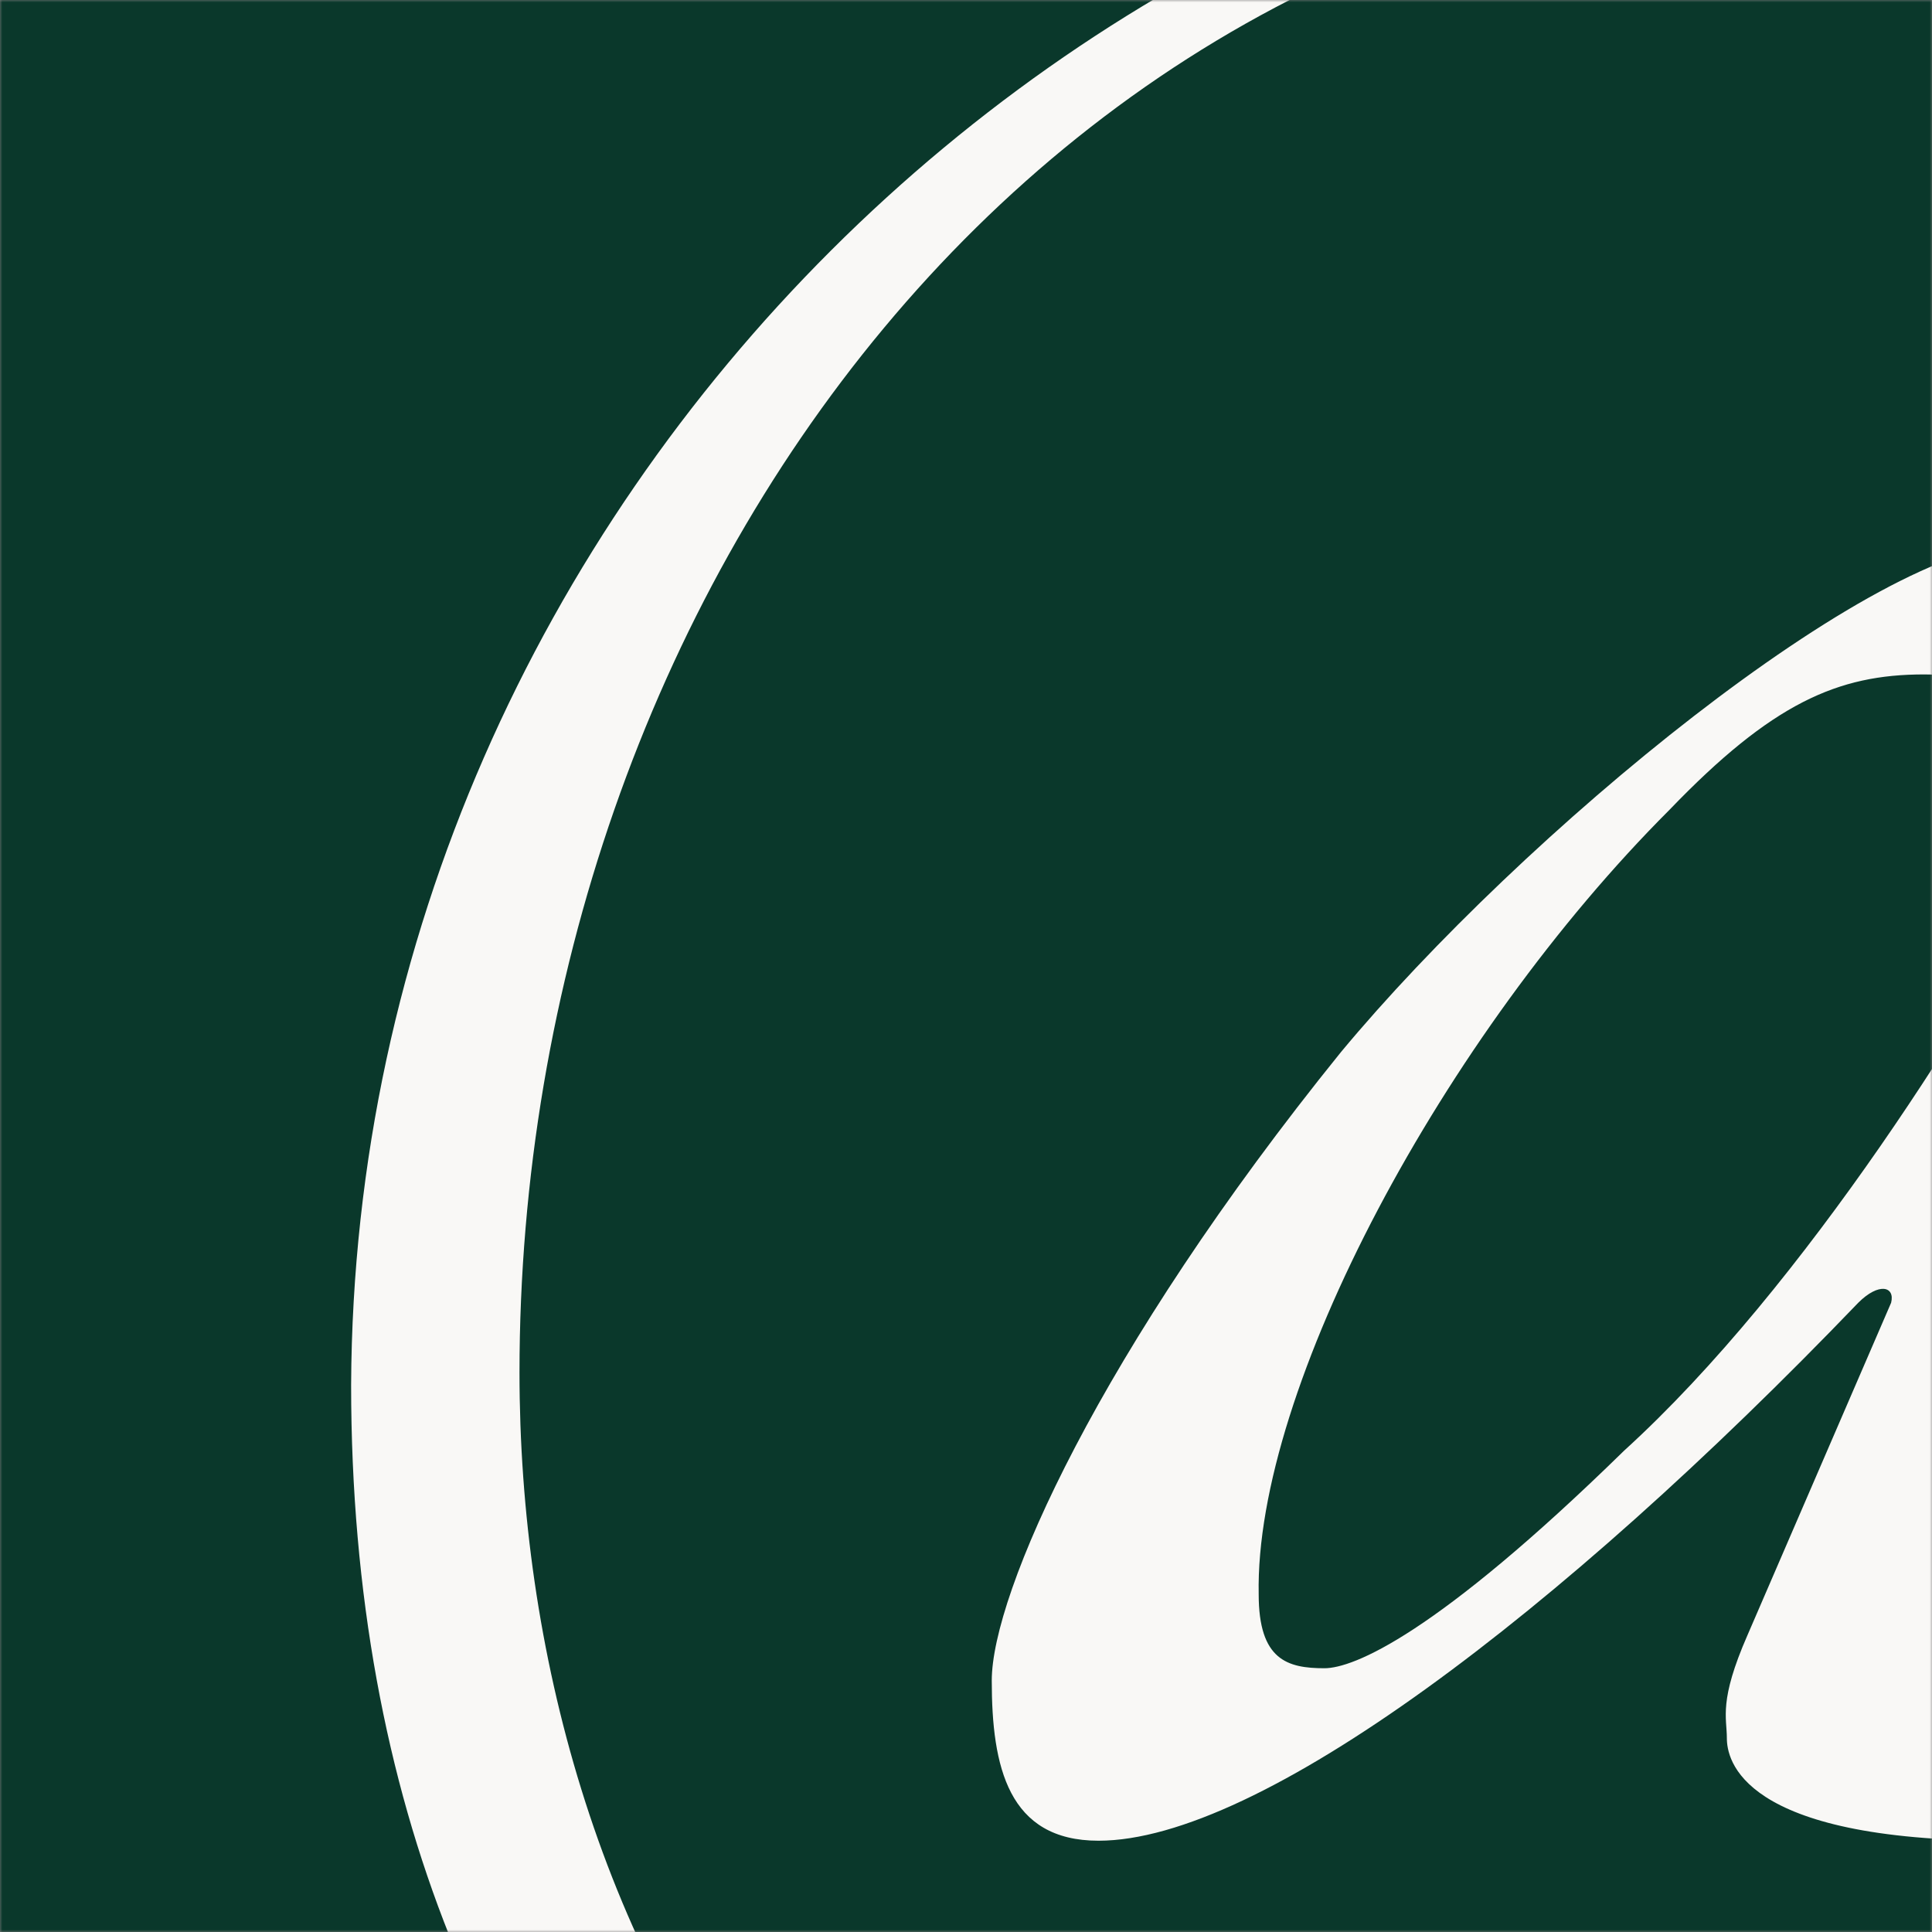 <svg width="414" height="414" viewBox="0 0 414 414" fill="none" xmlns="http://www.w3.org/2000/svg">
<rect x="0" y="0" width="414" height="414" fill="#808080" stroke="none"/>
<mask id="mask0_13764_19596" style="mask-type:alpha" maskUnits="userSpaceOnUse" x="0" y="0" width="414" height="414">
<rect width="414" height="414" fill="#0A382B"/>
</mask>
<g mask="url(#mask0_13764_19596)">
<rect width="414" height="414" fill="#0A382B"/>
<path d="M429 394.44C566.28 394.44 646.36 287.96 646.36 177.96C646.36 57.4 563.64 -45.56 407 -45.56C238.04 -45.56 76.12 104.92 75.24 296.76C75.24 476.28 196.68 567.8 331.32 567.8C395.56 567.8 465.96 550.2 517 505.32C521.4 500.92 528.44 491.24 528.44 487.72C528.44 485.08 524.04 485.96 514.36 493C468.6 526.44 409.64 545.8 349.8 545.8C179.08 544.92 111.32 412.92 111.32 294.12C111.32 127.8 223.96 -28.84 398.2 -28.84C523.16 -28.84 620.84 54.76 620.84 185C620.84 302.92 540.76 376.84 451.88 376.84C428.12 376.84 413.16 363.64 421.08 341.64C433.4 302.92 496.76 151.56 512.6 112.84C513.48 110.2 513.48 105.8 510.84 104.04C504.68 100.52 496.76 97 487.96 97C485.32 97 484.44 97.88 480.92 102.28L469.48 125.16C466.84 129.56 464.2 131.32 463.32 129.56C457.16 123.4 441.32 116.36 433.4 116.36C401.72 116.36 326.04 178.84 287.32 225.48C235.4 289.72 212.52 341.64 212.52 360.12C212.52 378.6 216.04 394.44 235.4 394.44C269.72 394.44 333.96 346.04 398.2 279.16C402.6 274.76 406.12 275.64 405.24 279.16L374.44 350.44C368.28 364.52 370.04 368.04 370.04 372.44C370.04 376.84 372.68 394.44 429 394.44ZM412.28 144.52C428.12 144.52 439.56 152.44 445.72 163.88C448.36 169.16 446.6 171.8 441.32 182.36C424.6 214.92 386.76 275.64 348.04 310.84C307.56 350.44 289.96 357.48 283.8 357.48C275.88 357.48 269.72 355.72 269.72 341.64C268.84 297.64 309.32 221.96 357.72 173.56C379.72 150.68 393.8 144.52 412.28 144.52Z" fill="#F9F8F6"/>
</g>
</svg>
